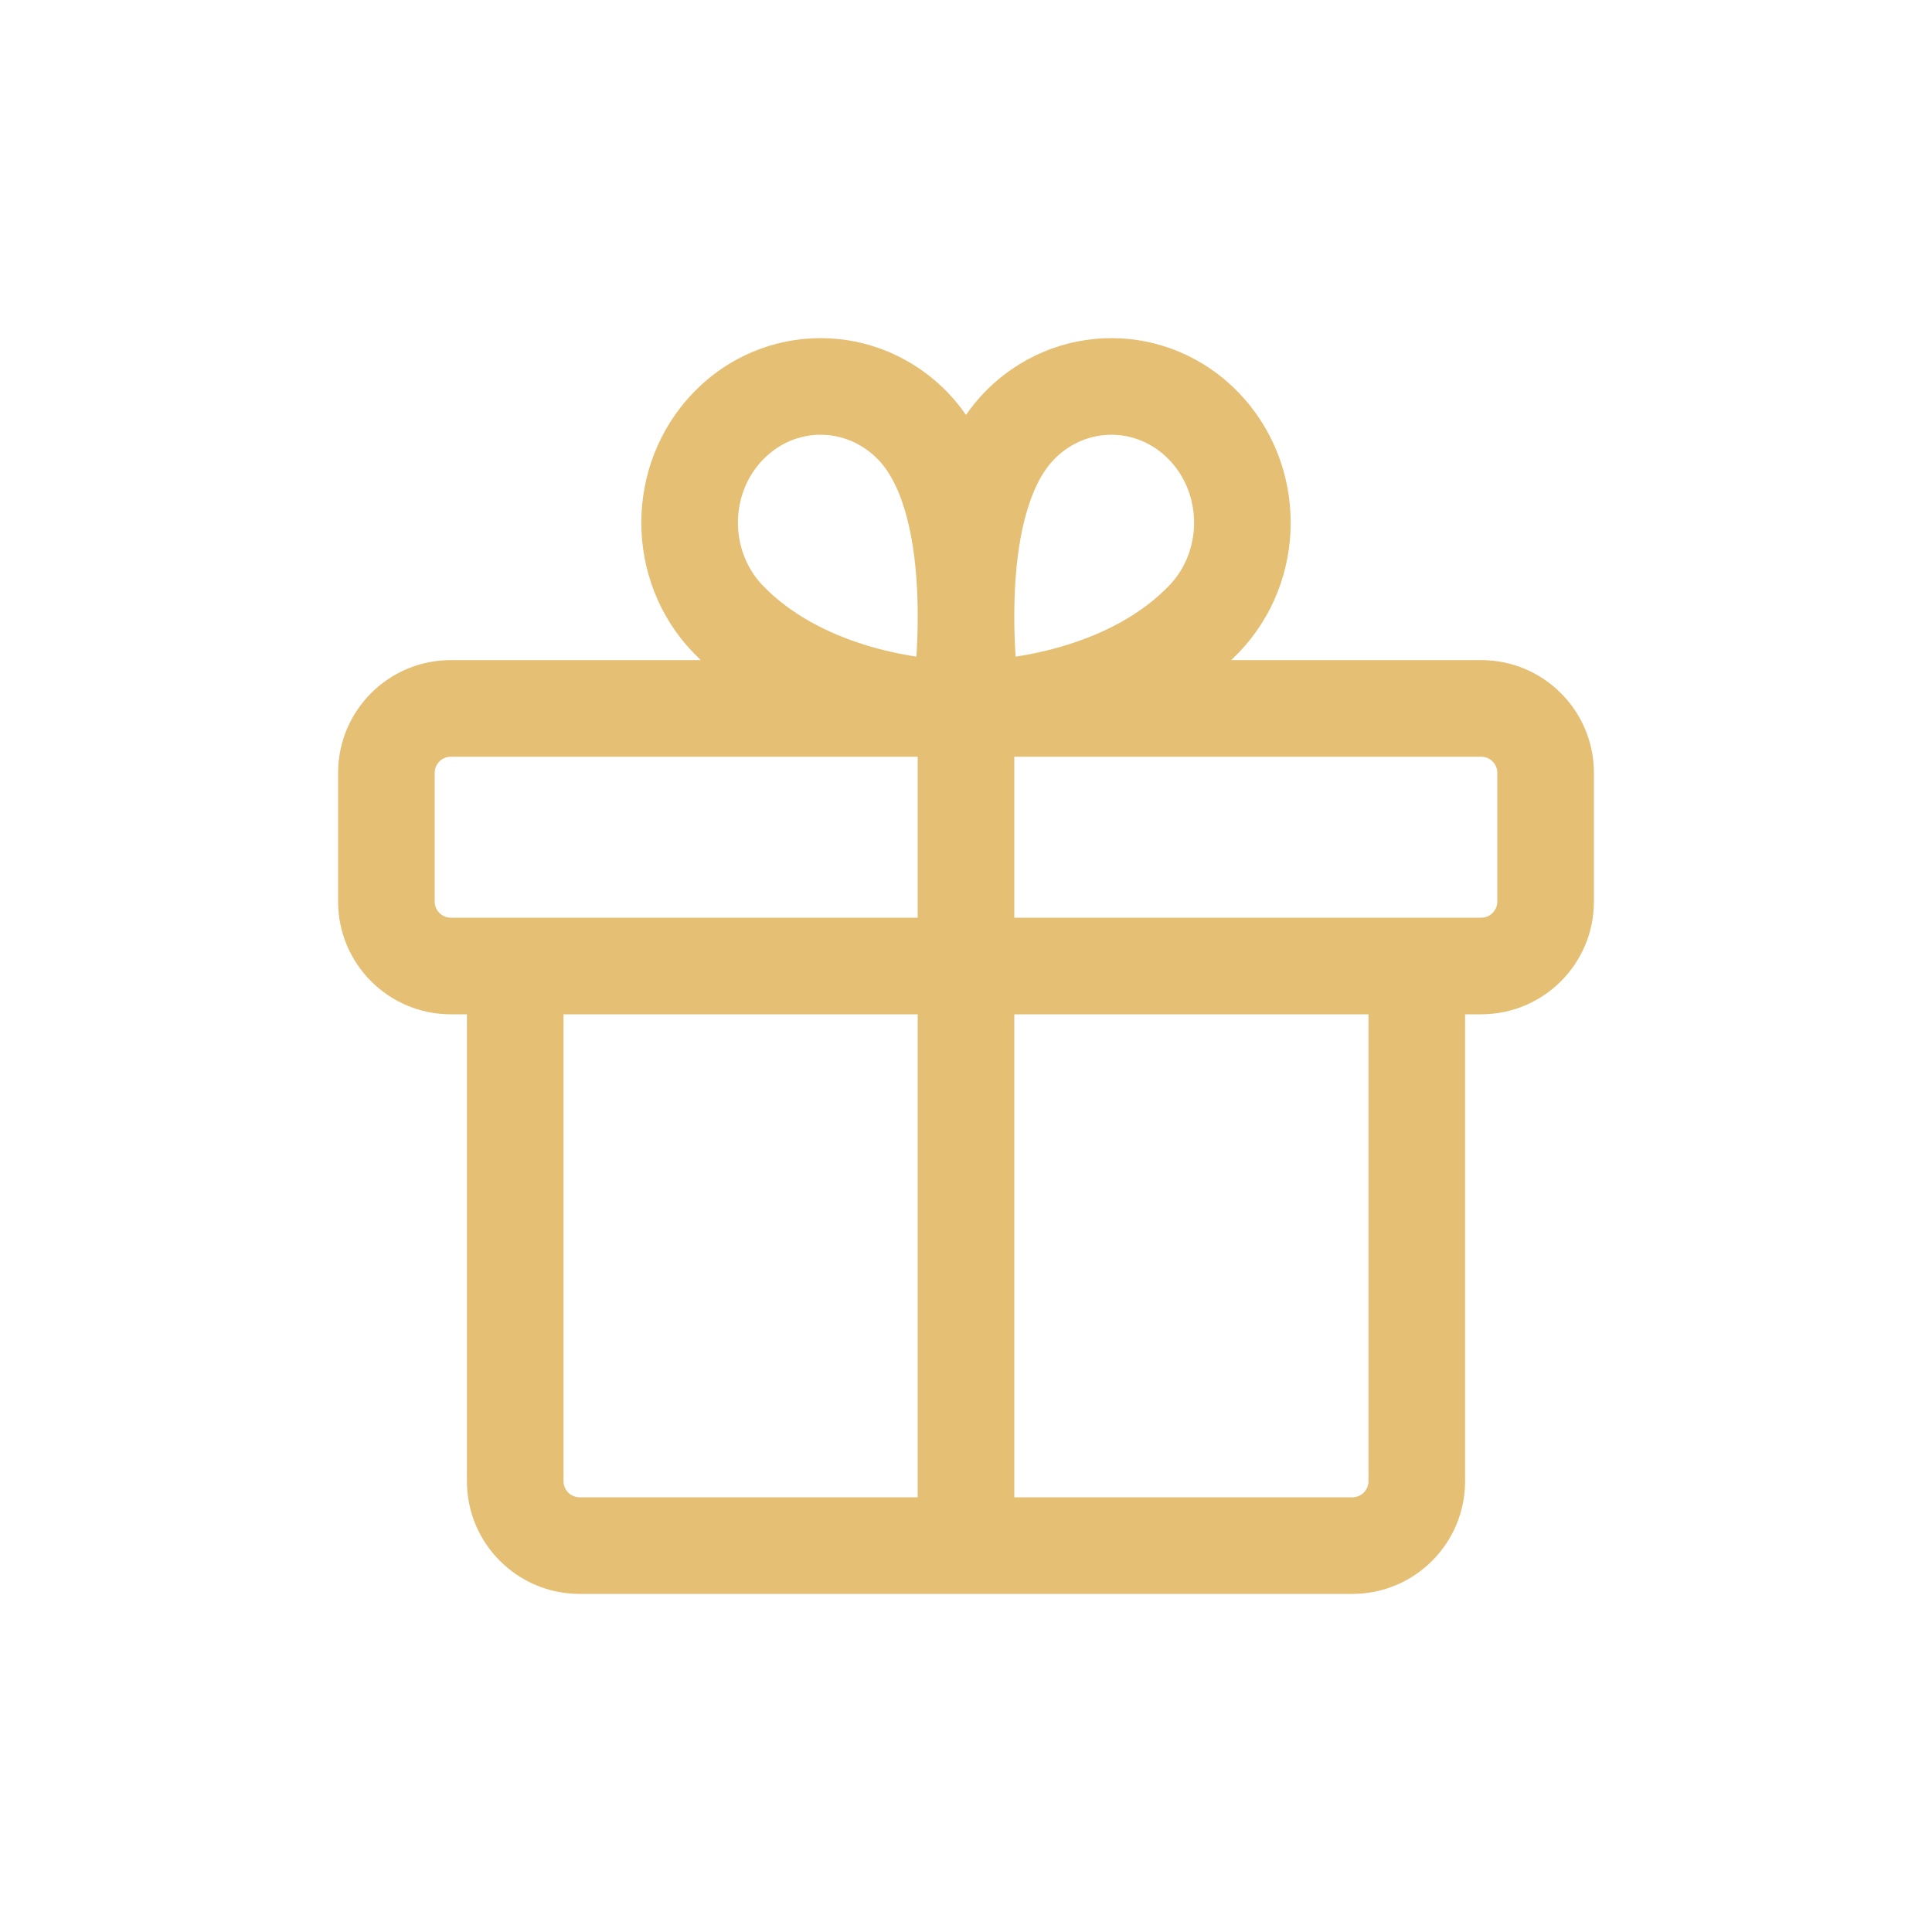 <?xml version="1.0" encoding="UTF-8"?> <svg xmlns="http://www.w3.org/2000/svg" width="40" height="40" viewBox="0 0 40 40" fill="none"><path d="M19 32C19 32.552 19.448 33 20 33C20.552 33 21 32.552 21 32H19ZM21 14.667C21 14.114 20.552 13.667 20 13.667C19.448 13.667 19 14.114 19 14.667H21ZM24.928 12.816L24.207 12.123L24.207 12.123L24.928 12.816ZM20.132 14.667L19.144 14.823L19.278 15.667H20.132V14.667ZM21.093 8.827L20.372 8.134L20.372 8.134L21.093 8.827ZM15.072 12.816L15.793 12.123L15.793 12.123L15.072 12.816ZM19.868 14.667V15.667H20.722L20.856 14.823L19.868 14.667ZM18.907 8.827L19.628 8.134L19.628 8.134L18.907 8.827ZM30.333 20C30.333 19.448 29.886 19 29.333 19C28.781 19 28.333 19.448 28.333 20H30.333ZM11.667 20C11.667 19.448 11.219 19 10.667 19C10.114 19 9.667 19.448 9.667 20H11.667ZM30.667 14.667V13.667H9.333V14.667V15.667H30.667V14.667ZM9.333 14.667V13.667C8.045 13.667 7 14.712 7 16H8H9C9 15.816 9.15 15.667 9.333 15.667V14.667ZM8 16H7V18.667H8H9V16H8ZM8 18.667H7C7 19.955 8.045 21 9.333 21V20V19C9.15 19 9 18.85 9 18.667H8ZM9.333 20V21H30.667V20V19H9.333V20ZM30.667 20V21C31.955 21 33 19.955 33 18.667H32H31C31 18.85 30.85 19 30.667 19V20ZM32 18.667H33V16H32H31V18.667H32ZM32 16H33C33 14.712 31.955 13.667 30.667 13.667V14.667V15.667C30.85 15.667 31 15.816 31 16H32ZM20 32H21V14.667H20H19V32H20ZM24.928 12.816L24.207 12.123C23.047 13.331 21.117 13.667 20.132 13.667V14.667V15.667C21.339 15.667 23.935 15.293 25.649 13.509L24.928 12.816ZM20.132 14.667C21.12 14.51 21.12 14.51 21.12 14.51C21.12 14.511 21.12 14.511 21.12 14.511C21.12 14.511 21.12 14.511 21.12 14.511C21.12 14.511 21.12 14.511 21.12 14.511C21.12 14.51 21.119 14.508 21.119 14.505C21.118 14.5 21.117 14.49 21.115 14.477C21.111 14.452 21.106 14.412 21.099 14.359C21.085 14.253 21.067 14.097 21.051 13.904C21.017 13.515 20.987 12.984 21.005 12.409C21.022 11.83 21.086 11.234 21.226 10.706C21.368 10.171 21.57 9.774 21.814 9.52L21.093 8.827L20.372 8.134C19.807 8.722 19.483 9.476 19.293 10.194C19.101 10.919 19.026 11.678 19.006 12.348C18.985 13.023 19.019 13.636 19.058 14.078C19.078 14.301 19.099 14.483 19.115 14.611C19.123 14.675 19.13 14.726 19.135 14.762C19.138 14.78 19.14 14.794 19.141 14.804C19.142 14.809 19.143 14.813 19.143 14.817C19.144 14.818 19.144 14.82 19.144 14.821C19.144 14.821 19.144 14.822 19.144 14.822C19.144 14.822 19.144 14.823 19.144 14.823C19.144 14.823 19.144 14.823 20.132 14.667ZM24.928 12.816L25.649 13.509C27.08 12.021 27.08 9.622 25.649 8.134L24.928 8.827L24.207 9.52C24.894 10.234 24.894 11.409 24.207 12.123L24.928 12.816ZM24.928 8.827L25.649 8.134C24.197 6.623 21.825 6.623 20.372 8.134L21.093 8.827L21.814 9.52C22.48 8.828 23.542 8.828 24.207 9.52L24.928 8.827ZM15.072 12.816L14.351 13.509C16.065 15.293 18.661 15.667 19.868 15.667V14.667V13.667C18.883 13.667 16.953 13.331 15.793 12.123L15.072 12.816ZM19.868 14.667C20.856 14.823 20.856 14.823 20.856 14.823C20.856 14.823 20.856 14.822 20.856 14.822C20.856 14.822 20.856 14.821 20.856 14.821C20.856 14.82 20.856 14.818 20.857 14.817C20.857 14.813 20.858 14.809 20.859 14.804C20.86 14.794 20.862 14.78 20.865 14.762C20.87 14.726 20.877 14.675 20.885 14.611C20.901 14.483 20.922 14.301 20.942 14.078C20.981 13.636 21.015 13.023 20.994 12.348C20.974 11.678 20.899 10.919 20.707 10.194C20.517 9.476 20.193 8.722 19.628 8.134L18.907 8.827L18.186 9.52C18.43 9.774 18.632 10.171 18.774 10.706C18.914 11.234 18.978 11.83 18.995 12.409C19.013 12.984 18.983 13.515 18.949 13.904C18.933 14.097 18.915 14.253 18.901 14.359C18.894 14.412 18.889 14.452 18.885 14.477C18.883 14.49 18.882 14.5 18.881 14.505C18.881 14.508 18.88 14.51 18.88 14.511C18.88 14.511 18.88 14.511 18.88 14.511C18.88 14.511 18.88 14.511 18.88 14.511C18.88 14.511 18.88 14.511 18.88 14.51C18.88 14.51 18.88 14.51 19.868 14.667ZM15.072 12.816L15.793 12.123C15.106 11.409 15.106 10.234 15.793 9.52L15.072 8.827L14.351 8.134C12.92 9.622 12.92 12.021 14.351 13.509L15.072 12.816ZM15.072 8.827L15.793 9.52C16.458 8.828 17.52 8.828 18.186 9.52L18.907 8.827L19.628 8.134C18.175 6.623 15.803 6.623 14.351 8.134L15.072 8.827ZM29.333 20H28.333V30.667H29.333H30.333V20H29.333ZM29.333 30.667H28.333C28.333 30.85 28.184 31 28 31V32V33C29.288 33 30.333 31.955 30.333 30.667H29.333ZM28 32V31H12V32V33H28V32ZM12 32V31C11.816 31 11.667 30.85 11.667 30.667H10.667H9.667C9.667 31.955 10.712 33 12 33V32ZM10.667 30.667H11.667V20H10.667H9.667V30.667H10.667Z" fill="#E5BF73"></path></svg> 